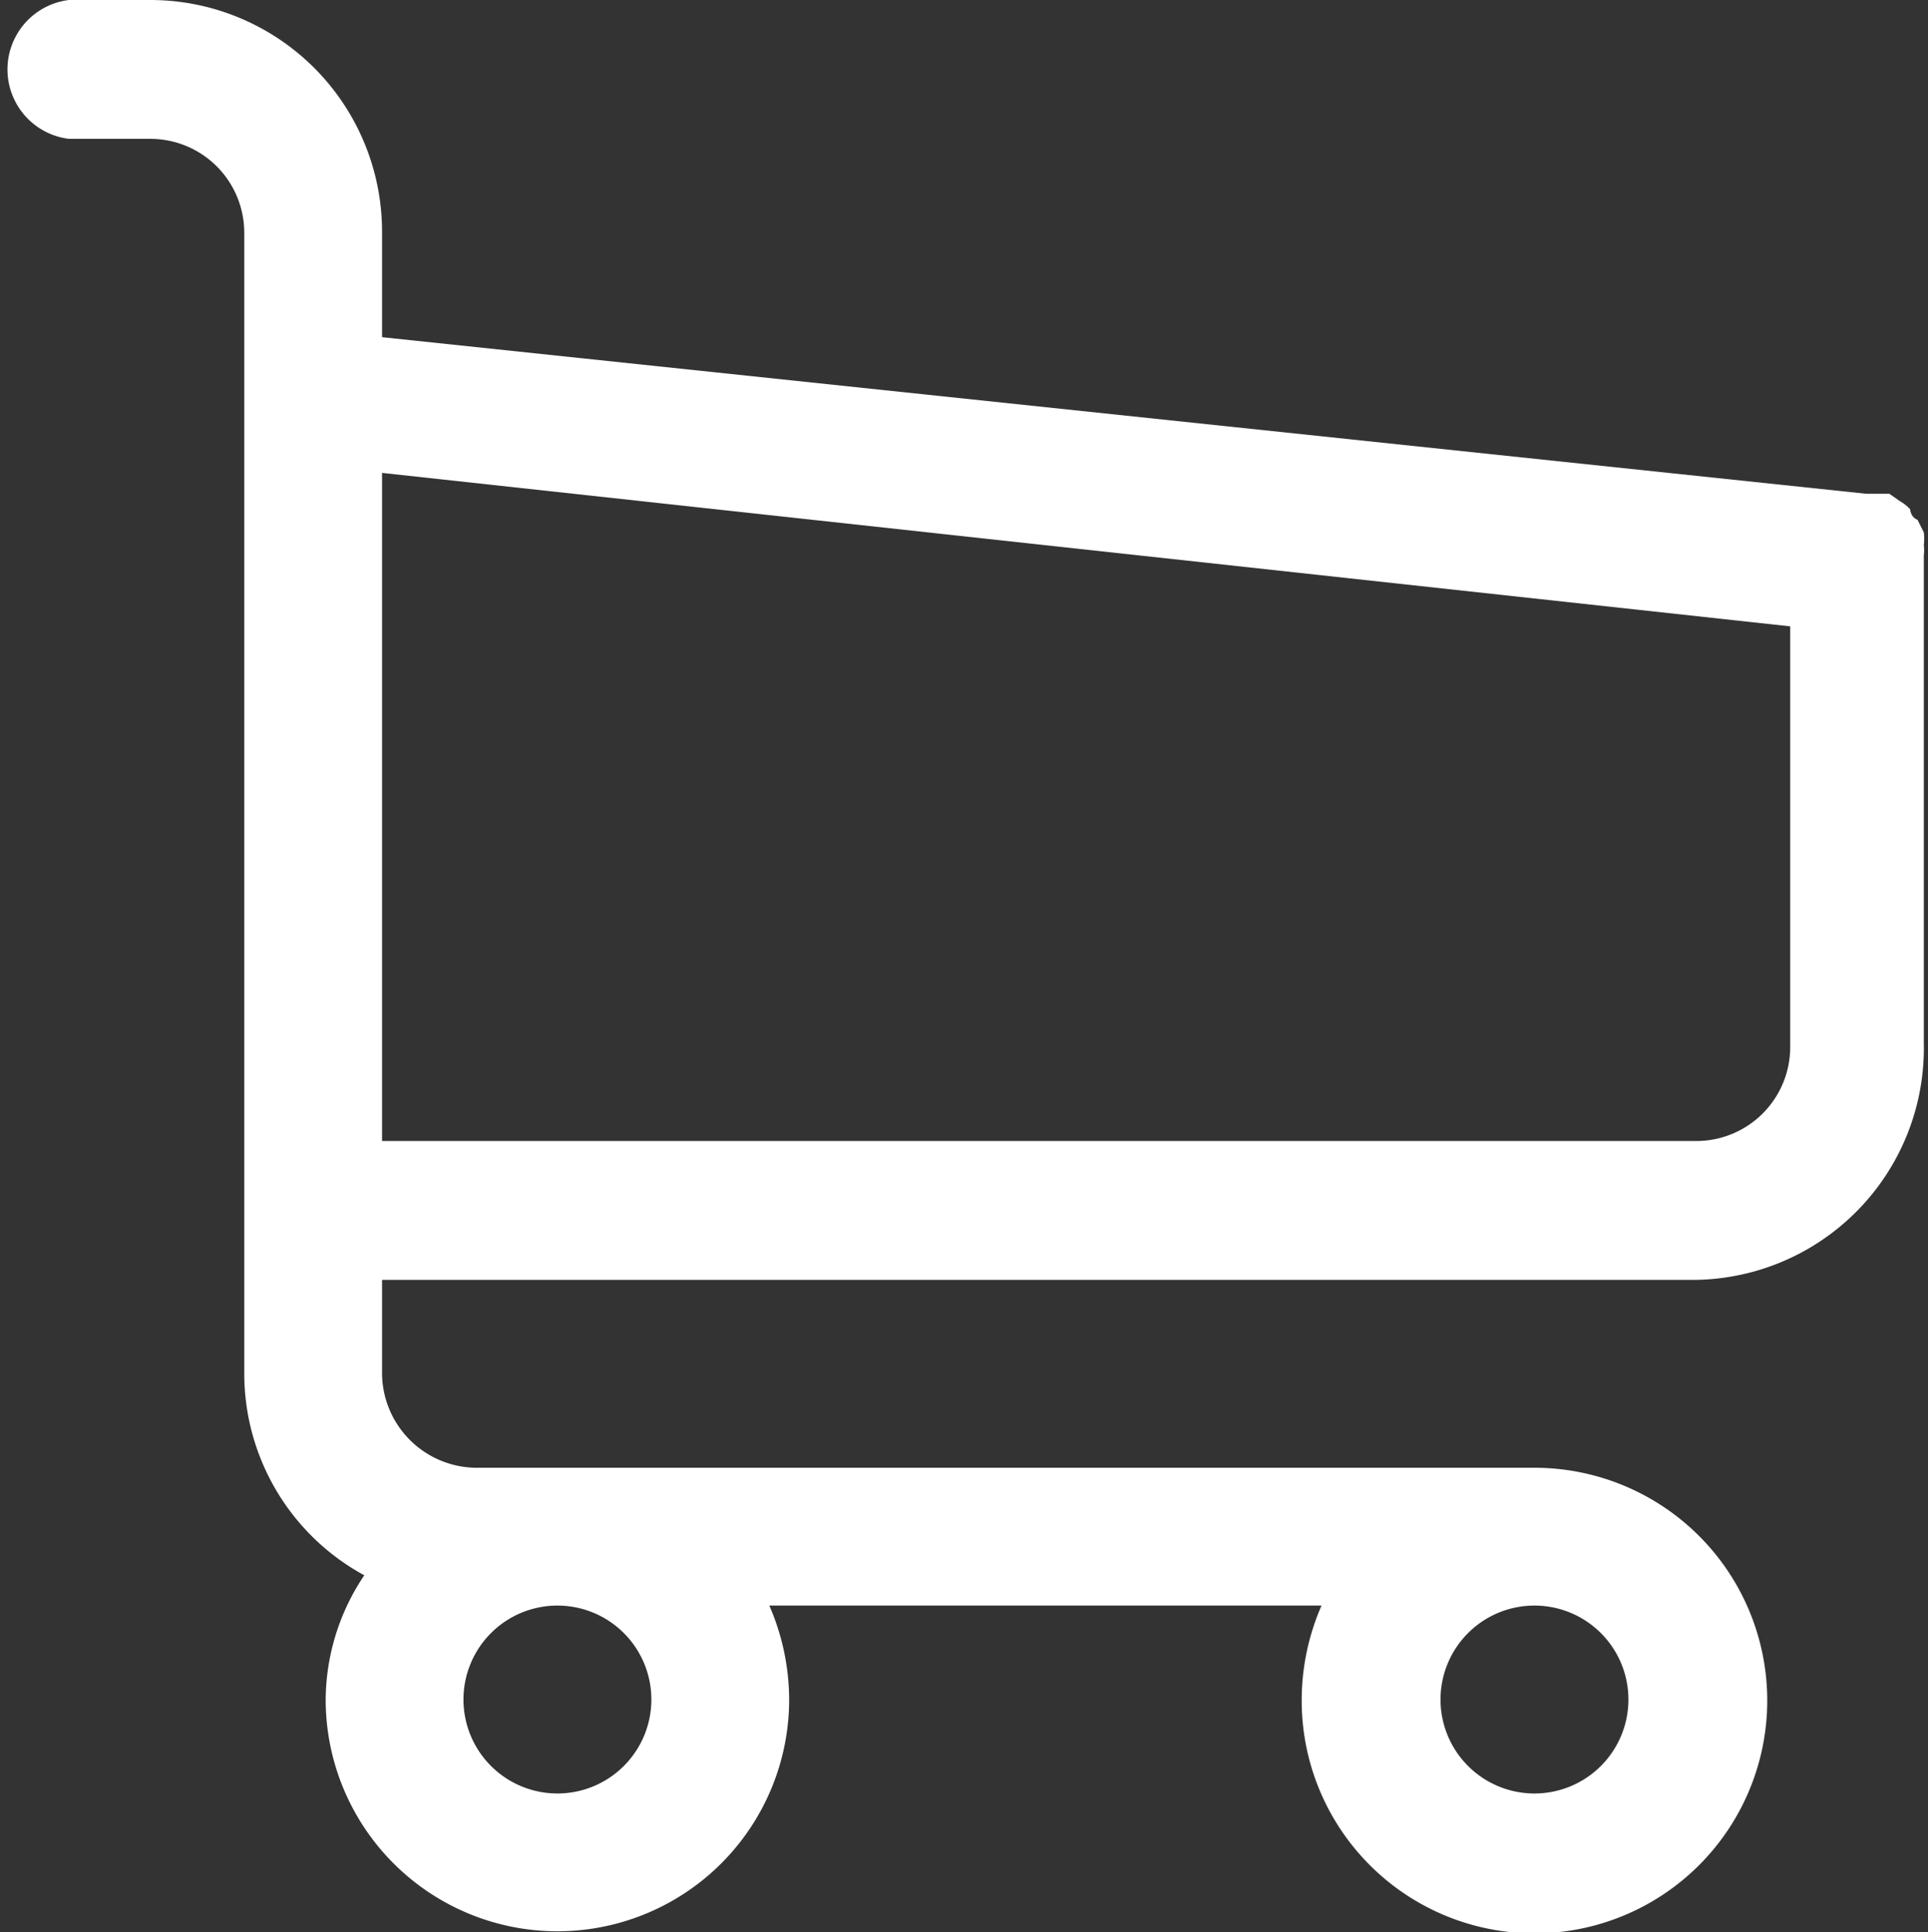 <svg xmlns="http://www.w3.org/2000/svg" viewBox="0 0 18.47 18.51"><rect x="0" y="0" width="18.47" height="18.51" fill="#333333" stroke="none"/><defs><style>.cls-1{fill:#fff;fill-rule:evenodd;}</style></defs><g id="レイヤー_2" data-name="レイヤー 2"><g id="レイヤー_1-2" data-name="レイヤー 1"><path class="cls-1" d="M16.25,12.26H3.66v.9a.91.91,0,0,0,.9.9H14.69a2.23,2.23,0,1,1-2.22,2.22,2.27,2.27,0,0,1,.19-.9H7.37a2.27,2.27,0,0,1,.19.9,2.22,2.22,0,1,1-4.44,0,2.15,2.15,0,0,1,.37-1.19,2.2,2.2,0,0,1-1.15-1.93V2.23a.9.9,0,0,0-.9-.9H.66A.67.67,0,0,1,.66,0h.78A2.22,2.22,0,0,1,3.66,2.23v1l14.22,1.5.09,0,.13,0,.1.07a.39.39,0,0,1,.1.08s0,.07.07.1l.06.12a.5.5,0,0,1,0,.12.44.44,0,0,1,0,.1V10A2.22,2.22,0,0,1,16.25,12.26Zm-1.56,4.92a.9.9,0,1,0-.89-.9A.9.9,0,0,0,14.69,17.18Zm-9.35,0a.9.9,0,1,0-.9-.9A.9.9,0,0,0,5.34,17.18ZM17.15,6,3.66,4.53v6.4H16.25a.9.9,0,0,0,.9-.9Z"/></g></g></svg>